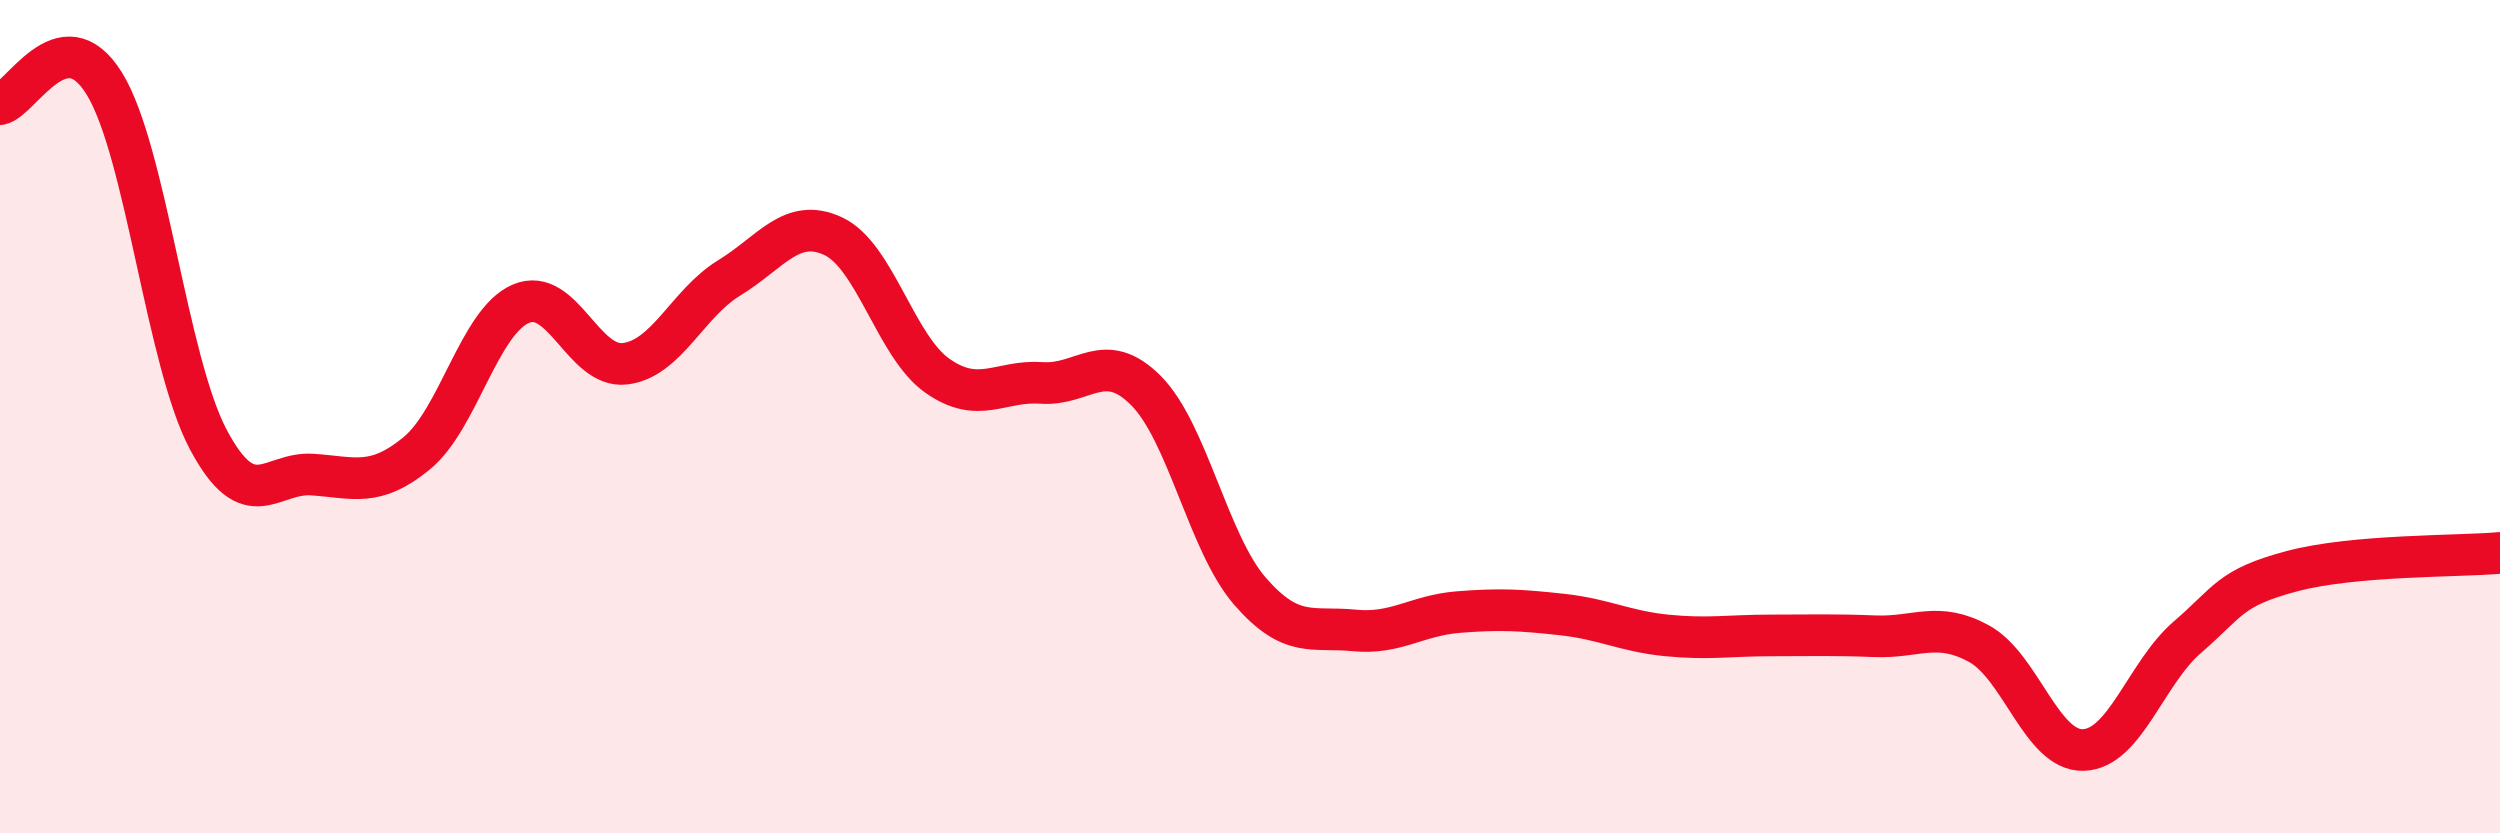 
    <svg width="60" height="20" viewBox="0 0 60 20" xmlns="http://www.w3.org/2000/svg">
      <path
        d="M 0,2.5 C 0.5,2.4 1.5,0.39 2.5,2 C 3.5,3.61 4,8.67 5,10.55 C 6,12.43 6.5,11.32 7.5,11.39 C 8.5,11.46 9,11.7 10,10.88 C 11,10.06 11.5,7.72 12.5,7.29 C 13.5,6.86 14,8.85 15,8.73 C 16,8.61 16.5,7.28 17.5,6.67 C 18.5,6.06 19,5.2 20,5.67 C 21,6.14 21.5,8.32 22.5,9.02 C 23.5,9.72 24,9.12 25,9.19 C 26,9.26 26.5,8.37 27.5,9.37 C 28.5,10.37 29,13.04 30,14.19 C 31,15.34 31.5,15.03 32.5,15.13 C 33.5,15.23 34,14.77 35,14.69 C 36,14.61 36.5,14.64 37.5,14.75 C 38.5,14.86 39,15.15 40,15.25 C 41,15.35 41.5,15.25 42.5,15.25 C 43.5,15.25 44,15.23 45,15.27 C 46,15.31 46.5,14.9 47.5,15.45 C 48.5,16 49,18.03 50,18 C 51,17.97 51.5,16.15 52.5,15.29 C 53.5,14.43 53.5,14.11 55,13.71 C 56.5,13.31 59,13.36 60,13.27L60 20L0 20Z"
        fill="#EB0A25"
        opacity="0.1"
        stroke-linecap="round"
        stroke-linejoin="round"
      />
      <path
        d="M 0,2.5 C 0.5,2.4 1.5,0.39 2.5,2 C 3.5,3.61 4,8.67 5,10.55 C 6,12.43 6.5,11.32 7.5,11.39 C 8.5,11.46 9,11.7 10,10.88 C 11,10.06 11.5,7.72 12.5,7.29 C 13.5,6.86 14,8.85 15,8.73 C 16,8.61 16.5,7.28 17.5,6.67 C 18.5,6.06 19,5.2 20,5.67 C 21,6.14 21.5,8.32 22.5,9.02 C 23.5,9.72 24,9.12 25,9.19 C 26,9.26 26.5,8.37 27.5,9.37 C 28.5,10.37 29,13.04 30,14.19 C 31,15.34 31.5,15.03 32.5,15.13 C 33.5,15.23 34,14.77 35,14.69 C 36,14.61 36.5,14.64 37.5,14.75 C 38.5,14.86 39,15.15 40,15.25 C 41,15.35 41.5,15.25 42.5,15.25 C 43.5,15.25 44,15.23 45,15.27 C 46,15.31 46.5,14.9 47.5,15.45 C 48.5,16 49,18.03 50,18 C 51,17.97 51.5,16.15 52.5,15.29 C 53.5,14.43 53.5,14.11 55,13.71 C 56.5,13.31 59,13.36 60,13.27"
        stroke="#EB0A25"
        stroke-width="1"
        fill="none"
        stroke-linecap="round"
        stroke-linejoin="round"
      />
    </svg>
  